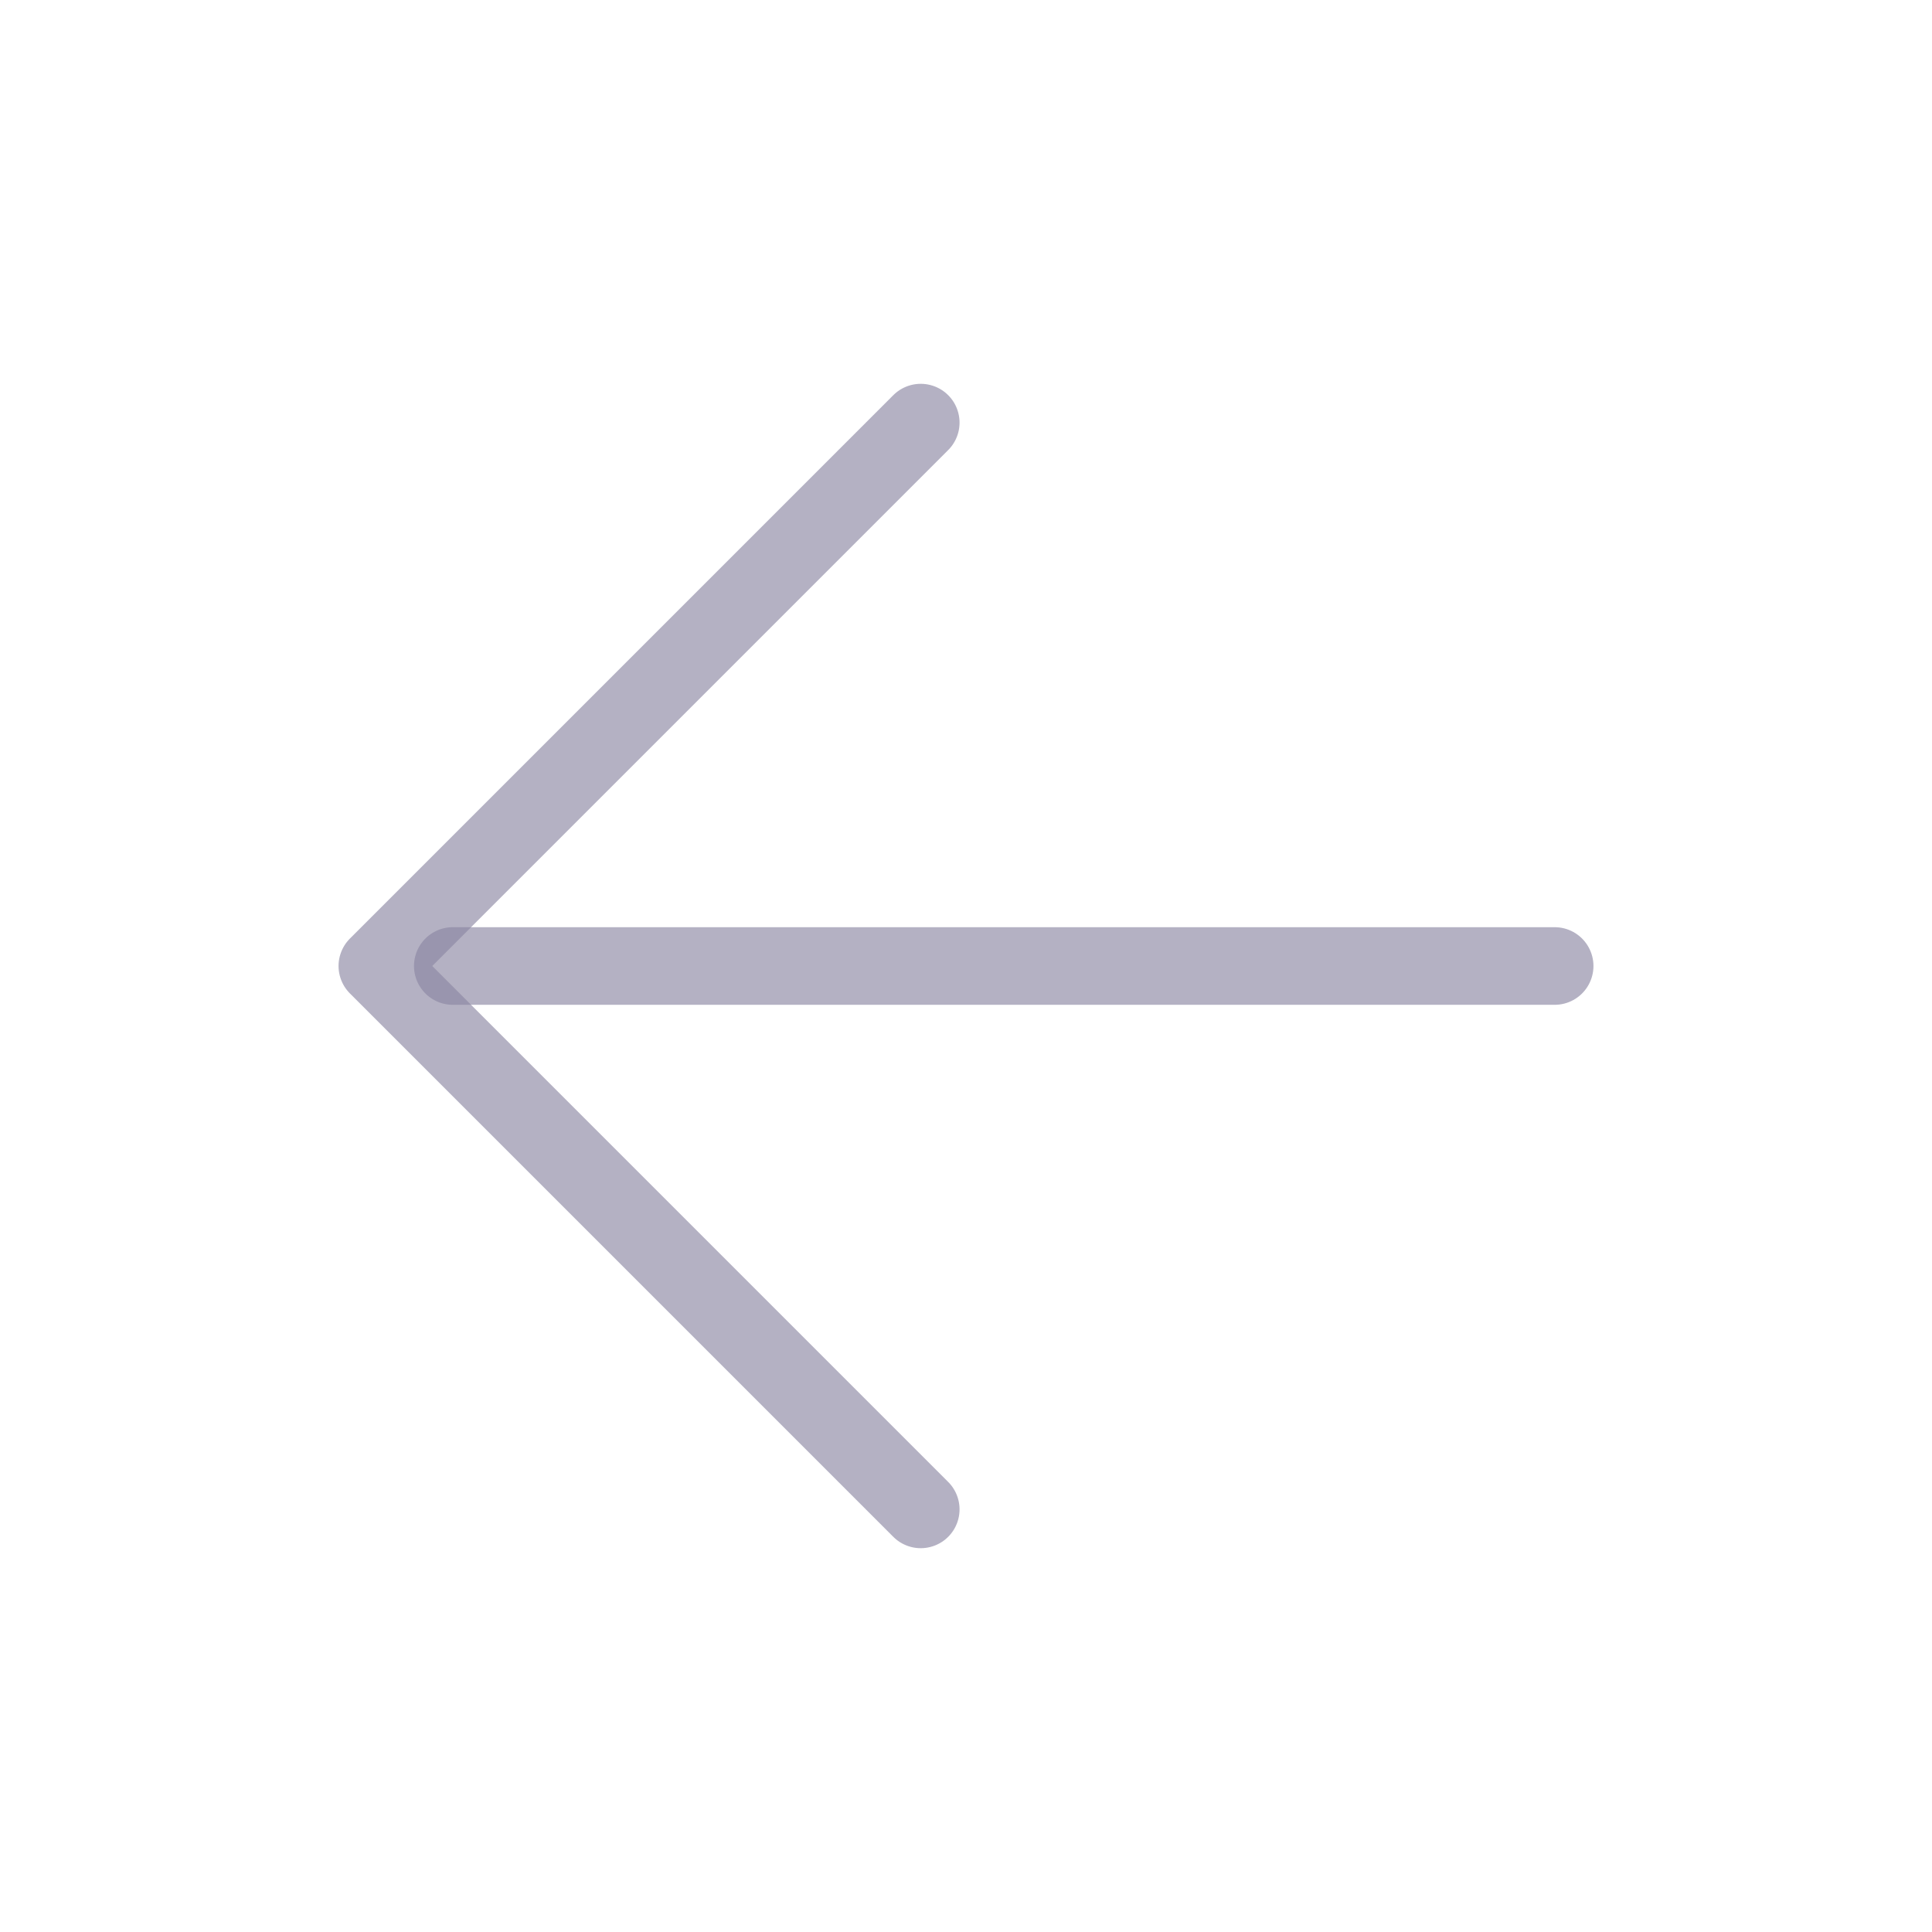 <svg width="56" height="56" viewBox="0 0 56 56" fill="none" xmlns="http://www.w3.org/2000/svg">
<g opacity="0.5">
<path d="M26.688 43.75L10.938 28L26.688 12.25" stroke="#170F46" stroke-opacity="0.65" stroke-width="2.25" stroke-linecap="round" stroke-linejoin="round"/>
<path d="M13.125 28H45.062" stroke="#170F46" stroke-opacity="0.65" stroke-width="2.25" stroke-linecap="round" stroke-linejoin="round"/>
</g>
</svg>
